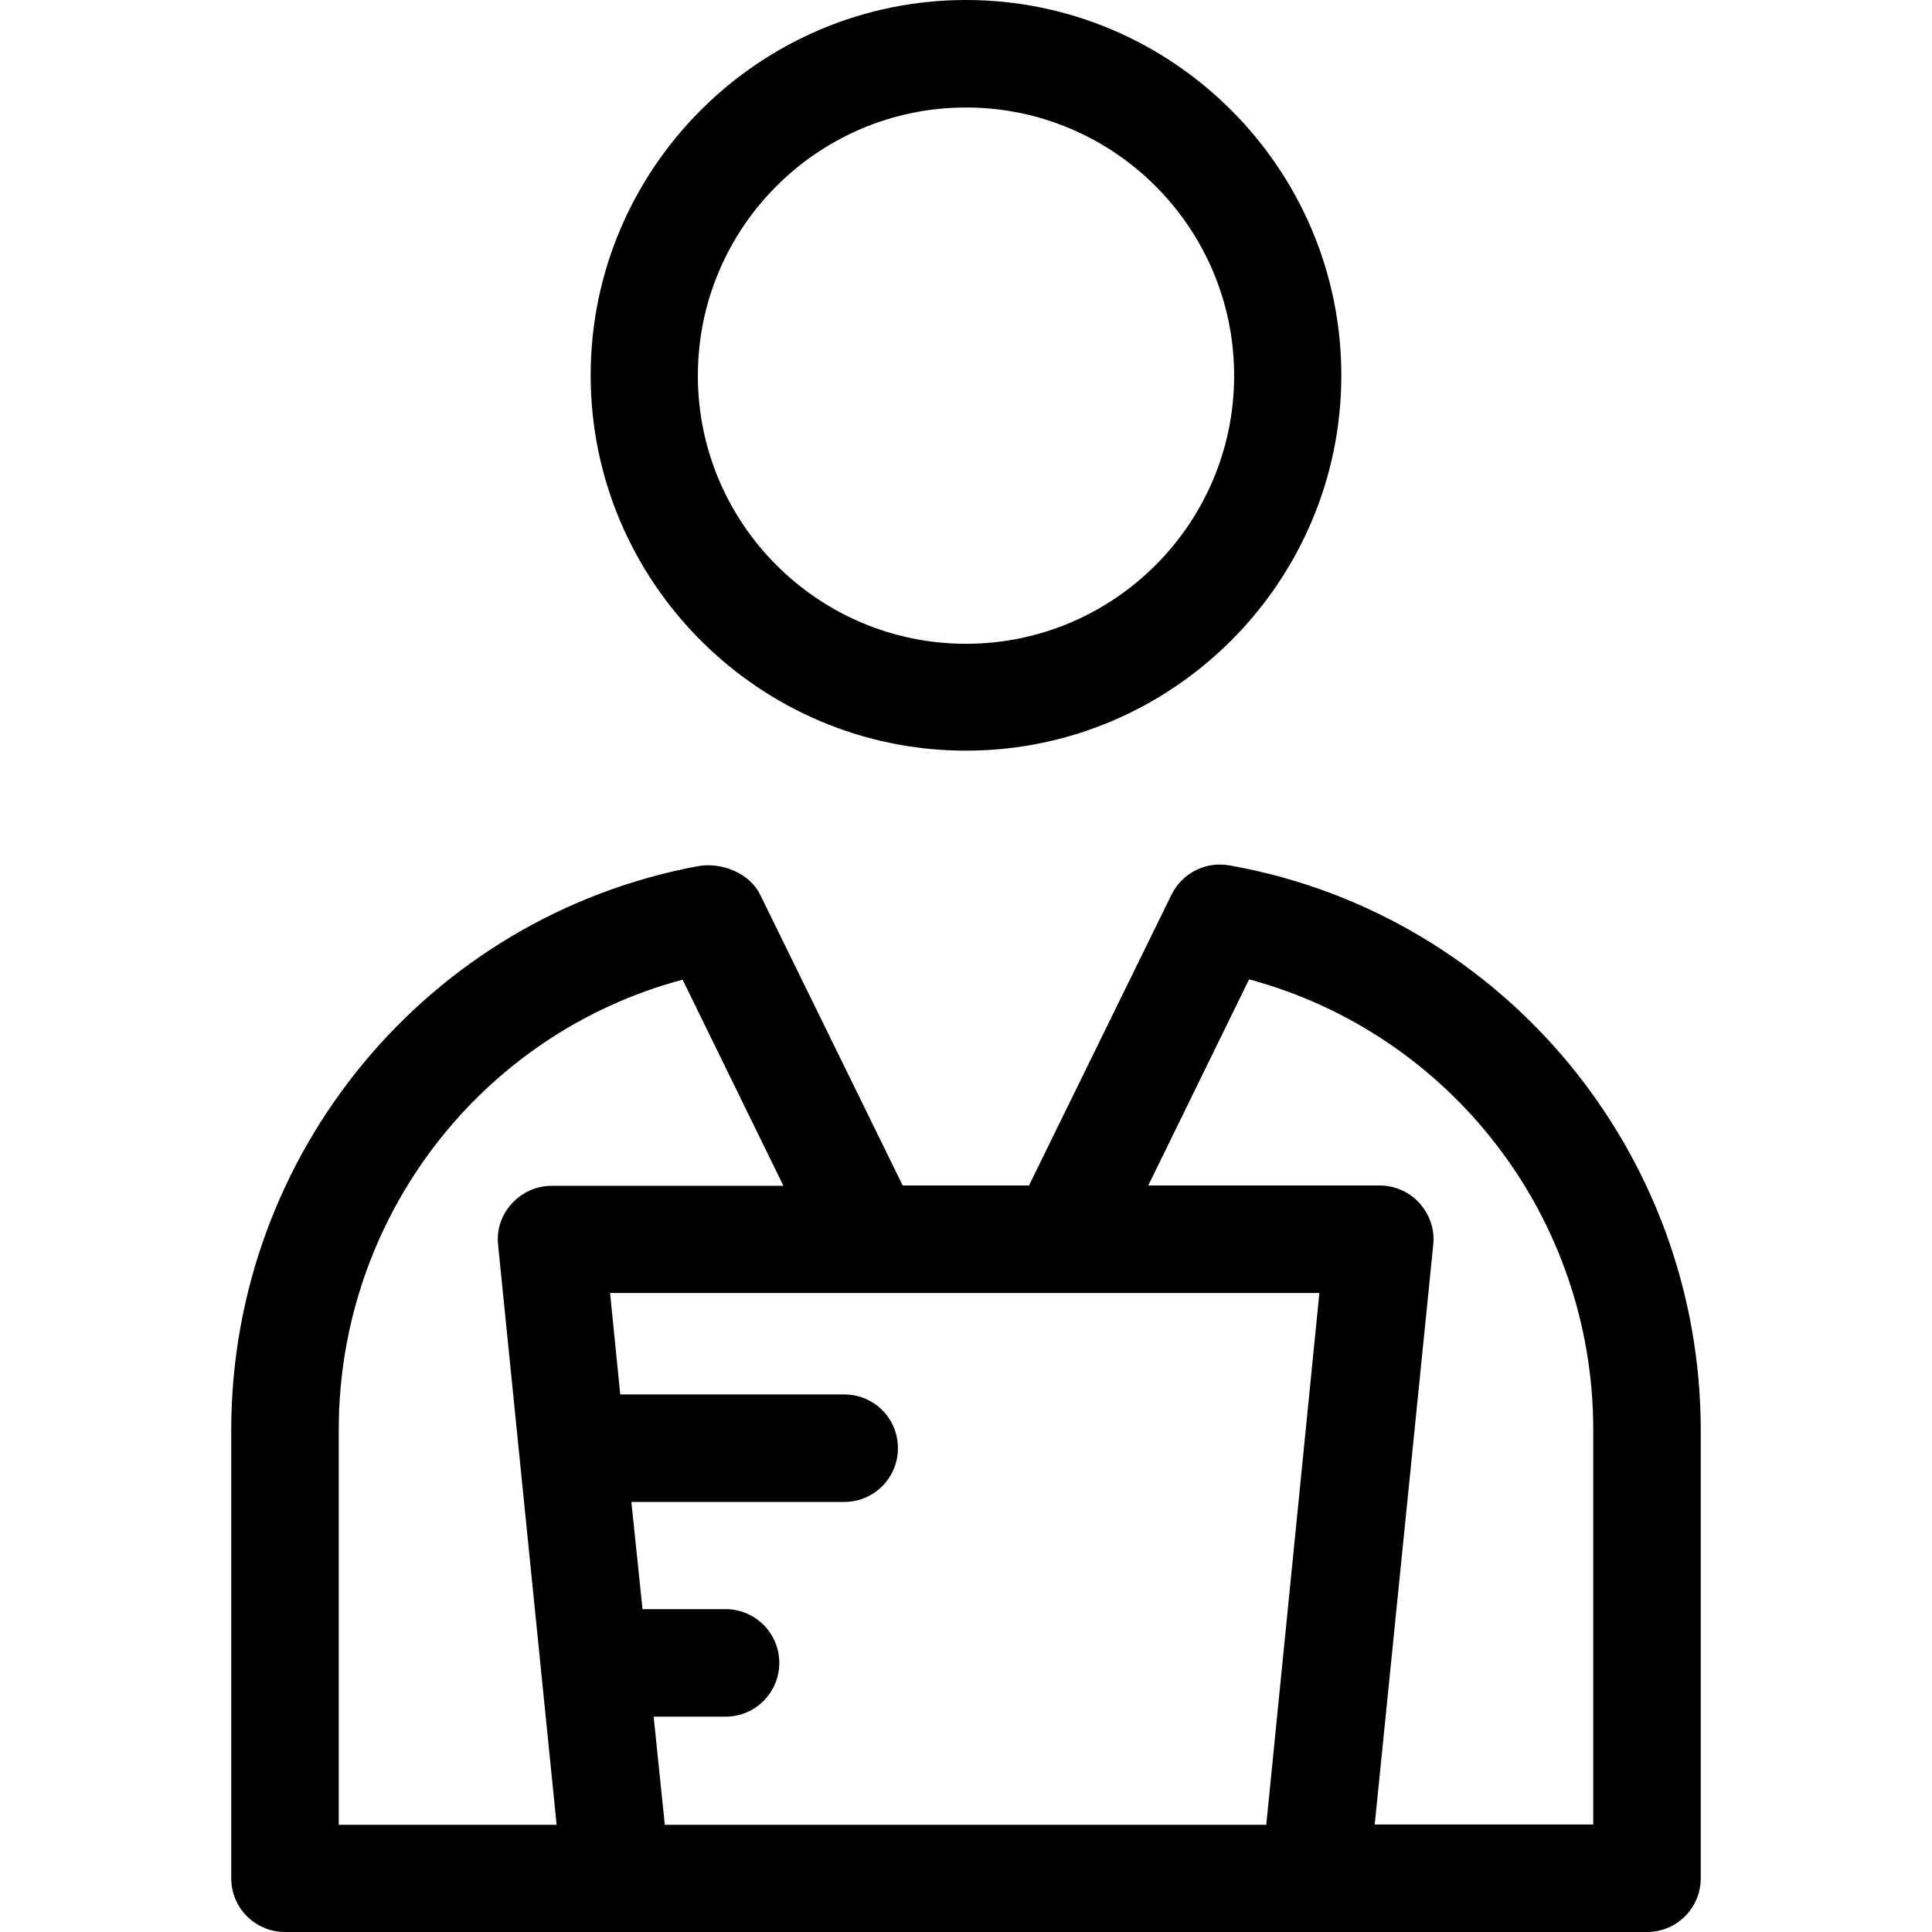 <?xml version="1.0" encoding="iso-8859-1"?>
<!-- Uploaded to: SVG Repo, www.svgrepo.com, Generator: SVG Repo Mixer Tools -->
<svg fill="#000000" height="800px" width="800px" version="1.1" id="Layer_1" xmlns="http://www.w3.org/2000/svg" xmlns:xlink="http://www.w3.org/1999/xlink" 
	 viewBox="0 0 392.663 392.663" xml:space="preserve">
<g>
	<g>
		<path d="M250.699,176.032l-0.776-0.129c-4.784-0.905-9.632,1.487-11.83,5.948l-28.962,59.087h-25.665l-28.962-59.087
			c-2.133-4.396-7.822-6.659-12.606-5.818c-54.95,10.214-94.901,58.44-94.901,114.618v91.087c0,6.012,4.849,10.925,10.925,10.925
			h276.816c6.012,0,10.925-4.849,10.925-10.925v-91.152C345.6,234.408,305.649,186.182,250.699,176.032z M68.848,370.877v-80.291
			c0-43.184,28.962-80.55,69.883-91.475l20.493,41.891h-47.063c-3.103,0-6.012,1.293-8.146,3.62
			c-2.133,2.327-3.103,5.301-2.78,8.404l11.895,117.851H68.848z M257.358,370.877H135.111v-0.065l-2.263-21.915h14.61
			c6.012,0,10.925-4.849,10.925-10.925c0-6.012-4.849-10.925-10.925-10.925h-16.873l-2.263-21.786h43.248
			c6.012,0,10.925-4.849,10.925-10.925s-4.848-10.925-10.925-10.925h-45.511l-2.069-20.622h144.162L257.358,370.877z
			 M323.814,370.812h-44.412l11.895-117.851c0.323-3.103-0.711-6.077-2.78-8.404c-2.069-2.327-5.042-3.62-8.145-3.62h-46.998
			l20.493-41.891c40.986,11.055,69.948,48.356,69.948,91.539V370.812z"/>
	</g>
</g>
<g>
	<g>
		<path d="M196.331,0c-42.02,0-76.283,34.263-76.283,76.283c0,42.02,34.263,76.283,76.283,76.283s76.283-34.263,76.283-76.283
			C272.614,34.263,238.352,0,196.331,0z M196.331,130.844c-30.061,0-54.497-24.436-54.497-54.497s24.436-54.497,54.497-54.497
			s54.497,24.436,54.497,54.497S226.392,130.844,196.331,130.844z"/>
	</g>
</g>
</svg>